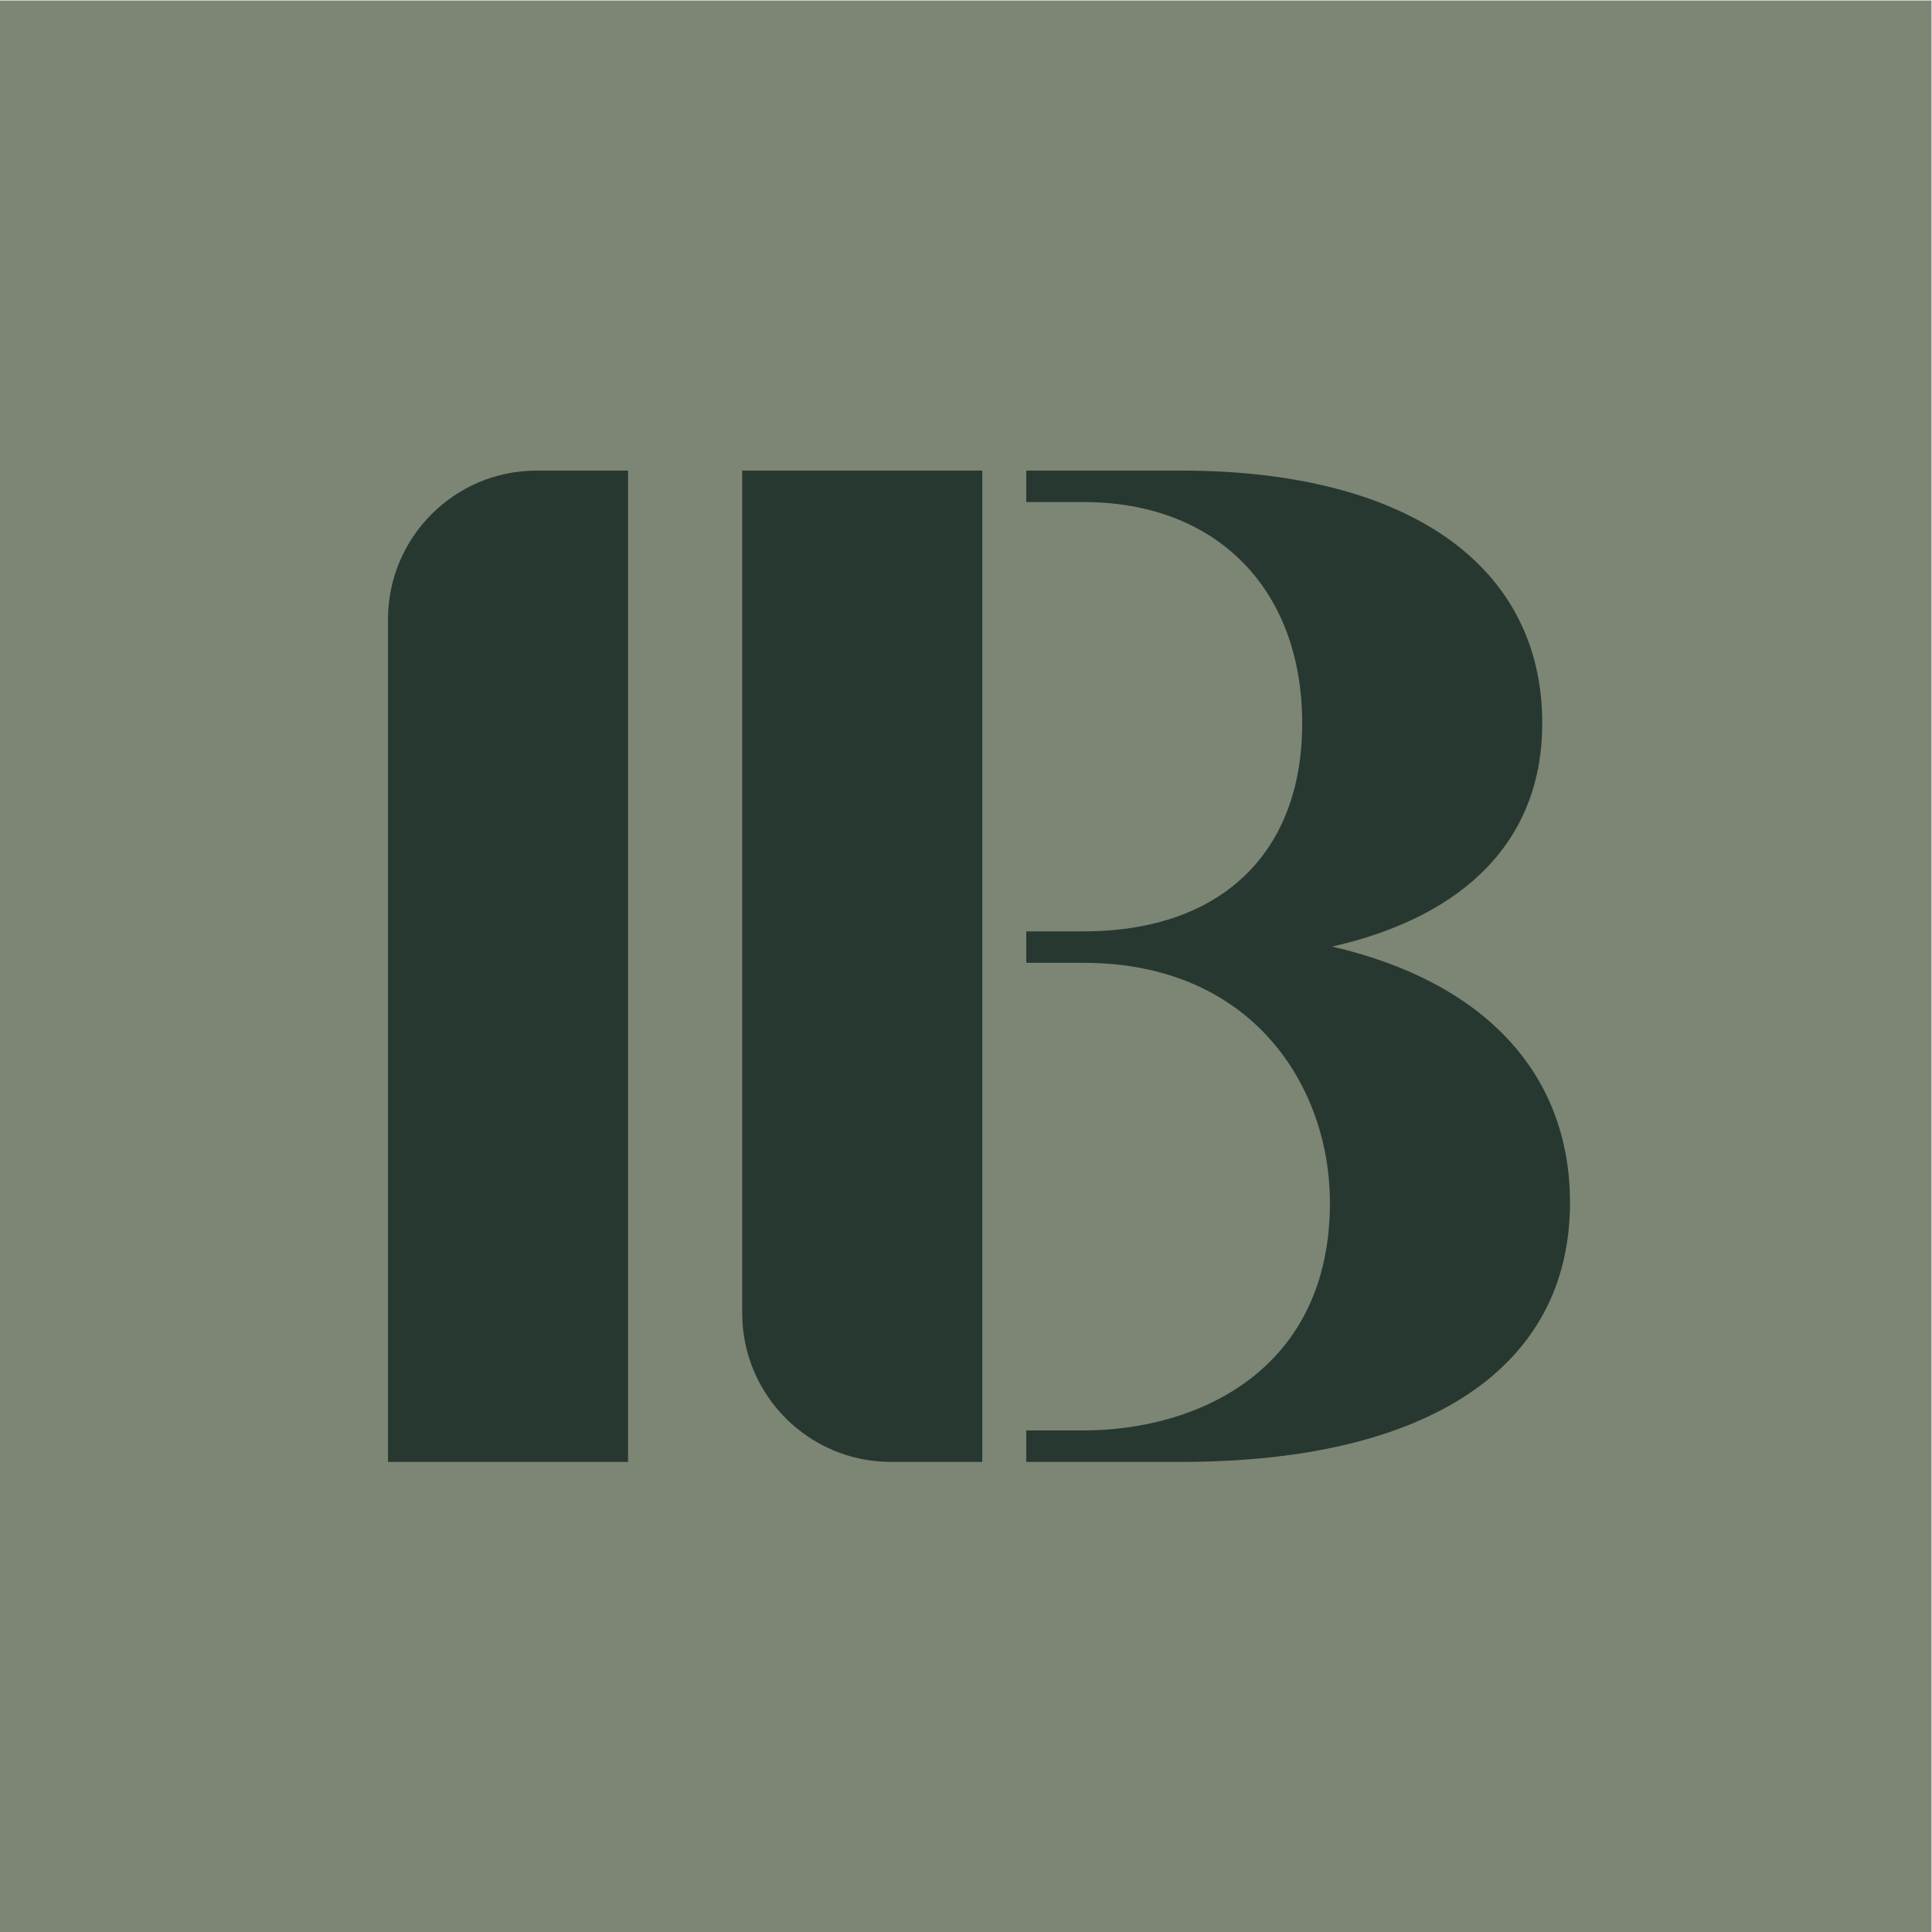 <?xml version="1.0" encoding="UTF-8" standalone="no"?>
<!-- Created with Inkscape (http://www.inkscape.org/) -->

<svg
   version="1.1"
   id="svg2"
   width="413.333"
   height="413.333"
   viewBox="0 0 413.333 413.333"
   sodipodi:docname="INB_flavicon.eps"
   xmlns:inkscape="http://www.inkscape.org/namespaces/inkscape"
   xmlns:sodipodi="http://sodipodi.sourceforge.net/DTD/sodipodi-0.dtd"
   xmlns="http://www.w3.org/2000/svg"
   xmlns:svg="http://www.w3.org/2000/svg">
  <defs
     id="defs6" />
  <sodipodi:namedview
     id="namedview4"
     pagecolor="#ffffff"
     bordercolor="#000000"
     borderopacity="0.25"
     inkscape:showpageshadow="2"
     inkscape:pageopacity="0.0"
     inkscape:pagecheckerboard="0"
     inkscape:deskcolor="#d1d1d1" />
  <g
     id="g8"
     inkscape:groupmode="layer"
     inkscape:label="ink_ext_XXXXXX"
     transform="matrix(1.333,0,0,-1.333,0,413.333)">
    <g
       id="g10"
       transform="scale(0.1)">
      <path
         d="M 0,0 V 3100 H 3100 V 0 H 0"
         style="fill:#7d8574;fill-opacity:1;fill-rule:nonzero;stroke:none"
         id="path12" />
      <path
         d="M 1008.03,754.5 H 622.746 v 1352.48 c 0,131.52 107,238.51 238.52,238.51 H 1008.03 V 754.5"
         style="fill:#273831;fill-opacity:1;fill-rule:nonzero;stroke:none"
         id="path14" />
      <path
         d="m 1895.91,754.512 h -248.8 v 50.508 h 92 c 182.38,0 395.36,95.781 395.36,365.69 0,185.32 -123.72,384.77 -395.36,384.77 h -92 v 50.51 h 92 c 219.7,0 350.86,124.83 350.86,333.91 0,215.73 -137.72,355.11 -350.86,355.11 h -92 v 50.49 h 248.8 c 362.77,0 579.35,-151.62 579.35,-405.6 0,-183.29 -118.98,-308.71 -337.16,-358.33 243.67,-56.43 381.67,-203.44 381.67,-410.86 0,-264.499 -227.39,-416.198 -623.86,-416.198 z m -319.41,0 h -146.77 c -131.52,0 -238.52,107 -238.52,238.519 V 2345.5 H 1576.5 V 754.512"
         style="fill:#273831;fill-opacity:1;fill-rule:nonzero;stroke:none"
         id="path16" />
    </g>
  </g>
</svg>
